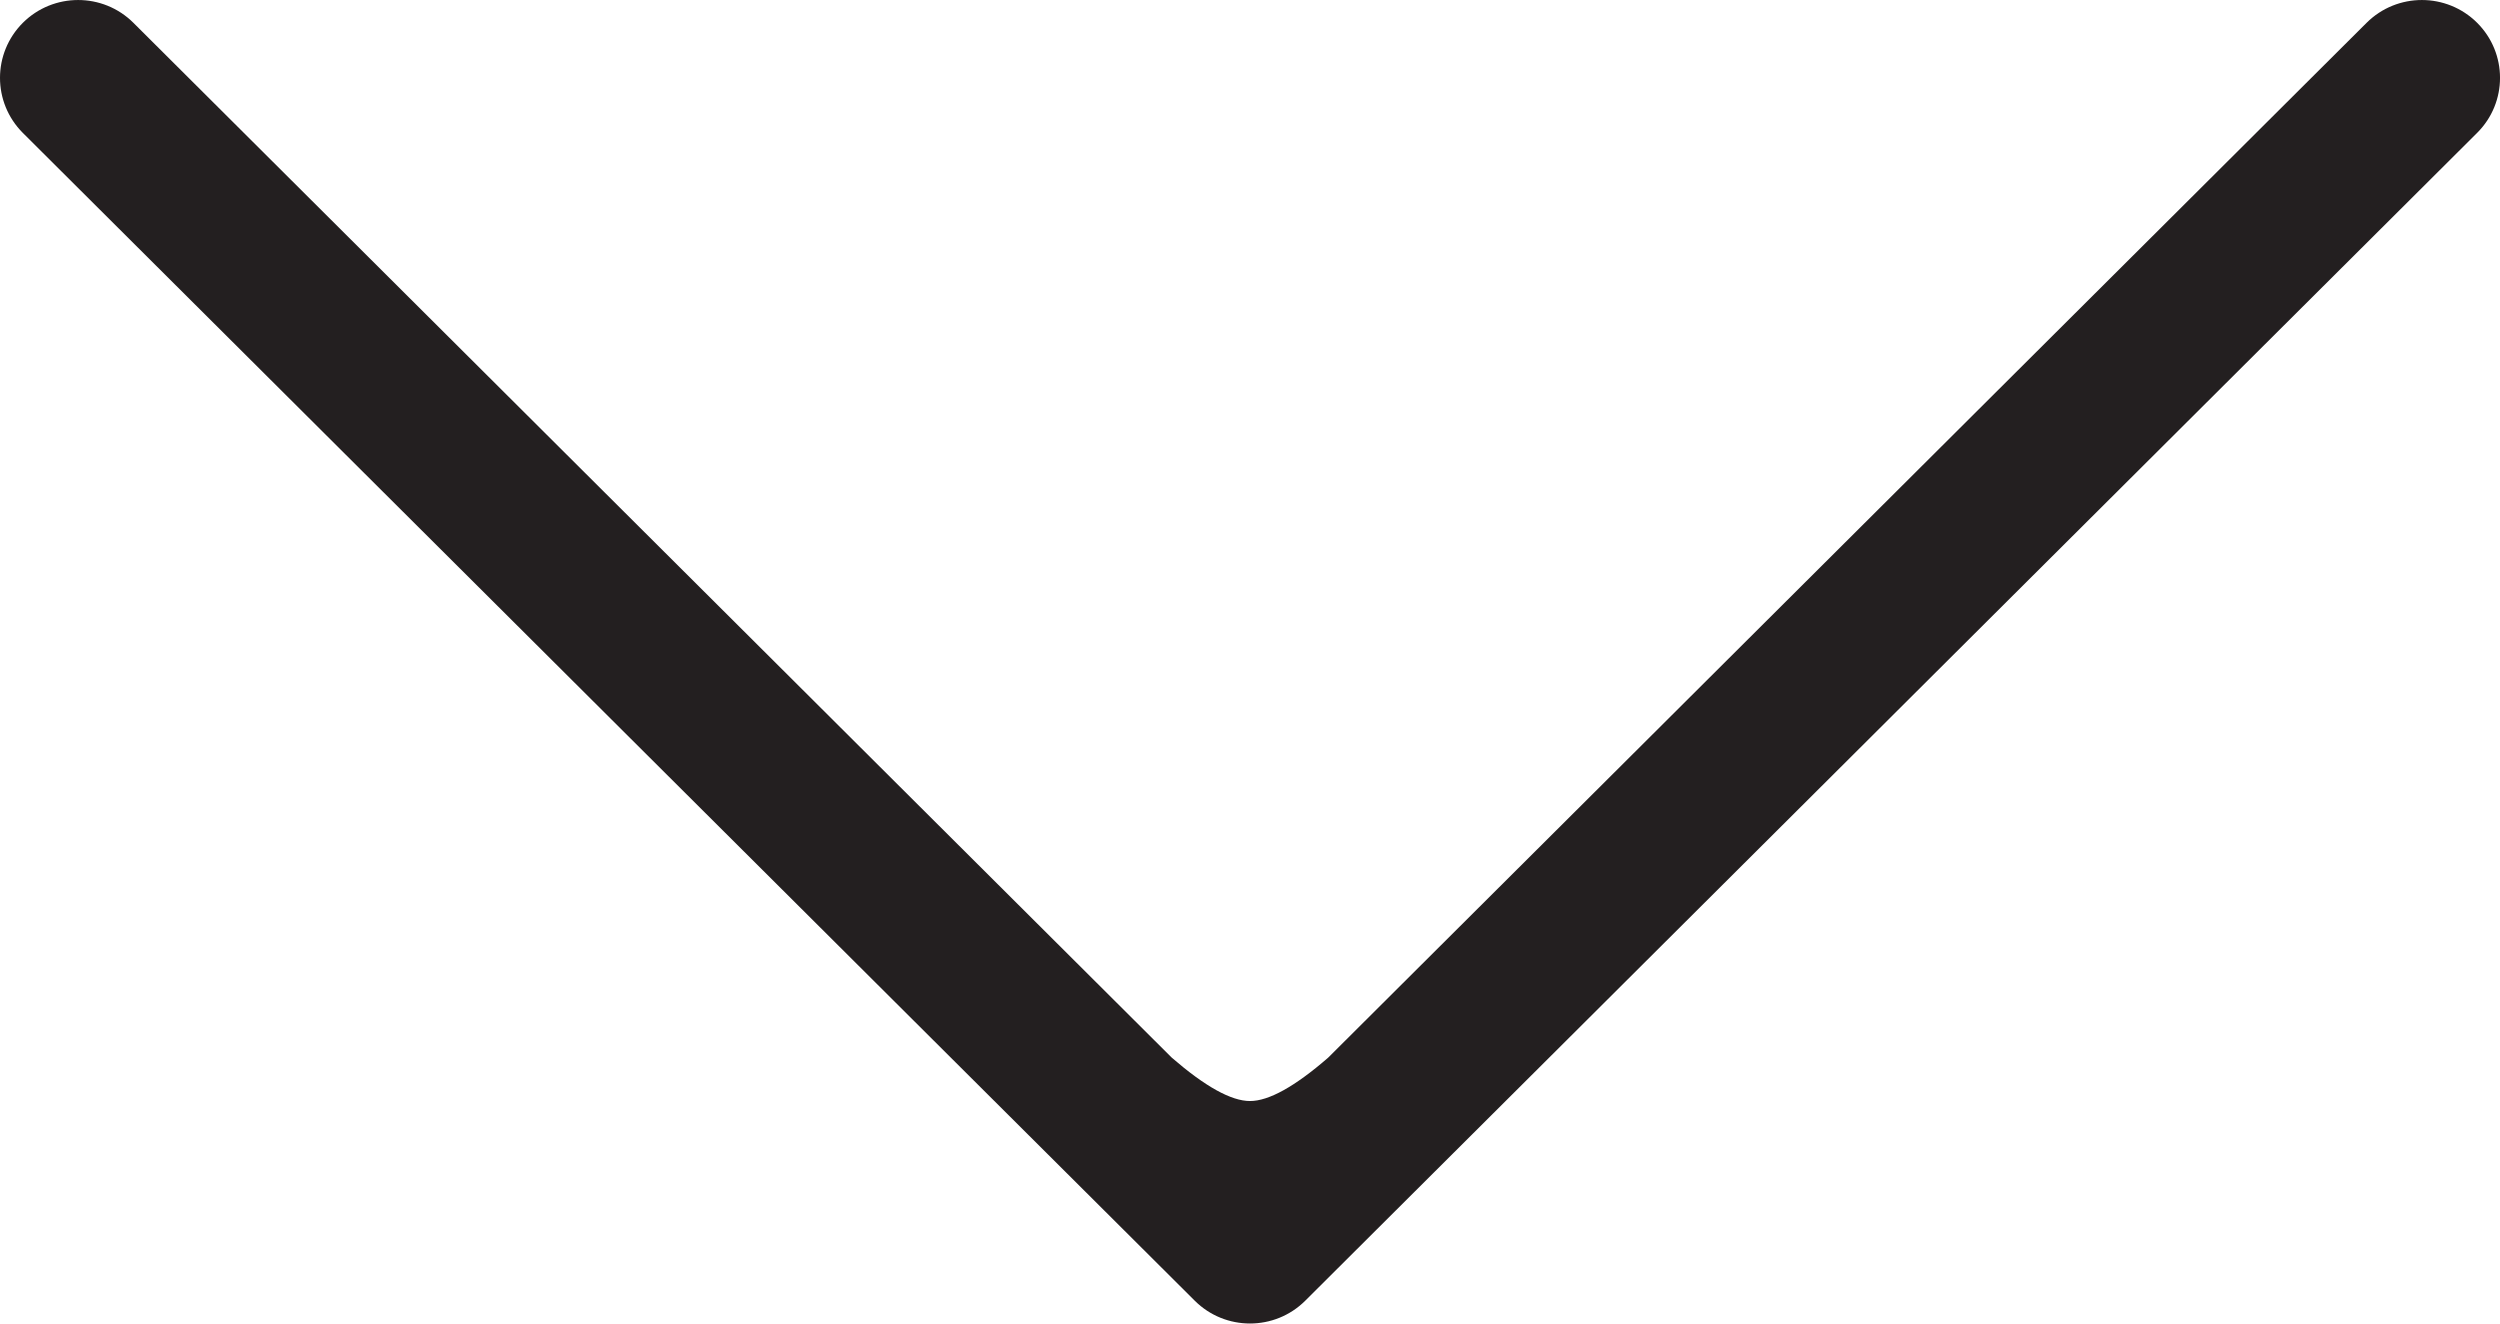 <?xml version="1.0" encoding="UTF-8"?>
<svg width="34px" height="18px" viewBox="0 0 34 18" version="1.1" xmlns="http://www.w3.org/2000/svg" xmlns:xlink="http://www.w3.org/1999/xlink">
    <!-- Generator: Sketch 59.1 (86144) - https://sketch.com -->
    <title>right copy 8</title>
    <desc>Created with Sketch.</desc>
    <g id="DESKTOP" stroke="none" stroke-width="1" fill="none" fill-rule="evenodd">
        <g id="HP-NS-Hover" transform="translate(-1298, -737)" fill="#231F20" fill-rule="nonzero">
            <g id="right-copy-8" transform="translate(1315, 746) rotate(90) translate(-1315, -746) translate(1306, 729)">
                <path d="M17.69,16.249 L1.807,0.311 C1.394,-0.104 0.724,-0.104 0.31,0.311 C-0.103,0.726 -0.103,1.399 0.31,1.814 L14.385,15.938 C14.778,16.391 14.974,16.745 14.974,17 C14.974,17.255 14.778,17.609 14.385,18.063 L0.31,32.186 C-0.103,32.601 -0.103,33.274 0.31,33.689 C0.517,33.896 0.788,34 1.059,34 C1.33,34 1.601,33.896 1.808,33.689 L17.69,17.751 C18.103,17.336 18.103,16.664 17.69,16.249 Z" id="Path"></path>
            </g>
        </g>
    </g>
</svg>